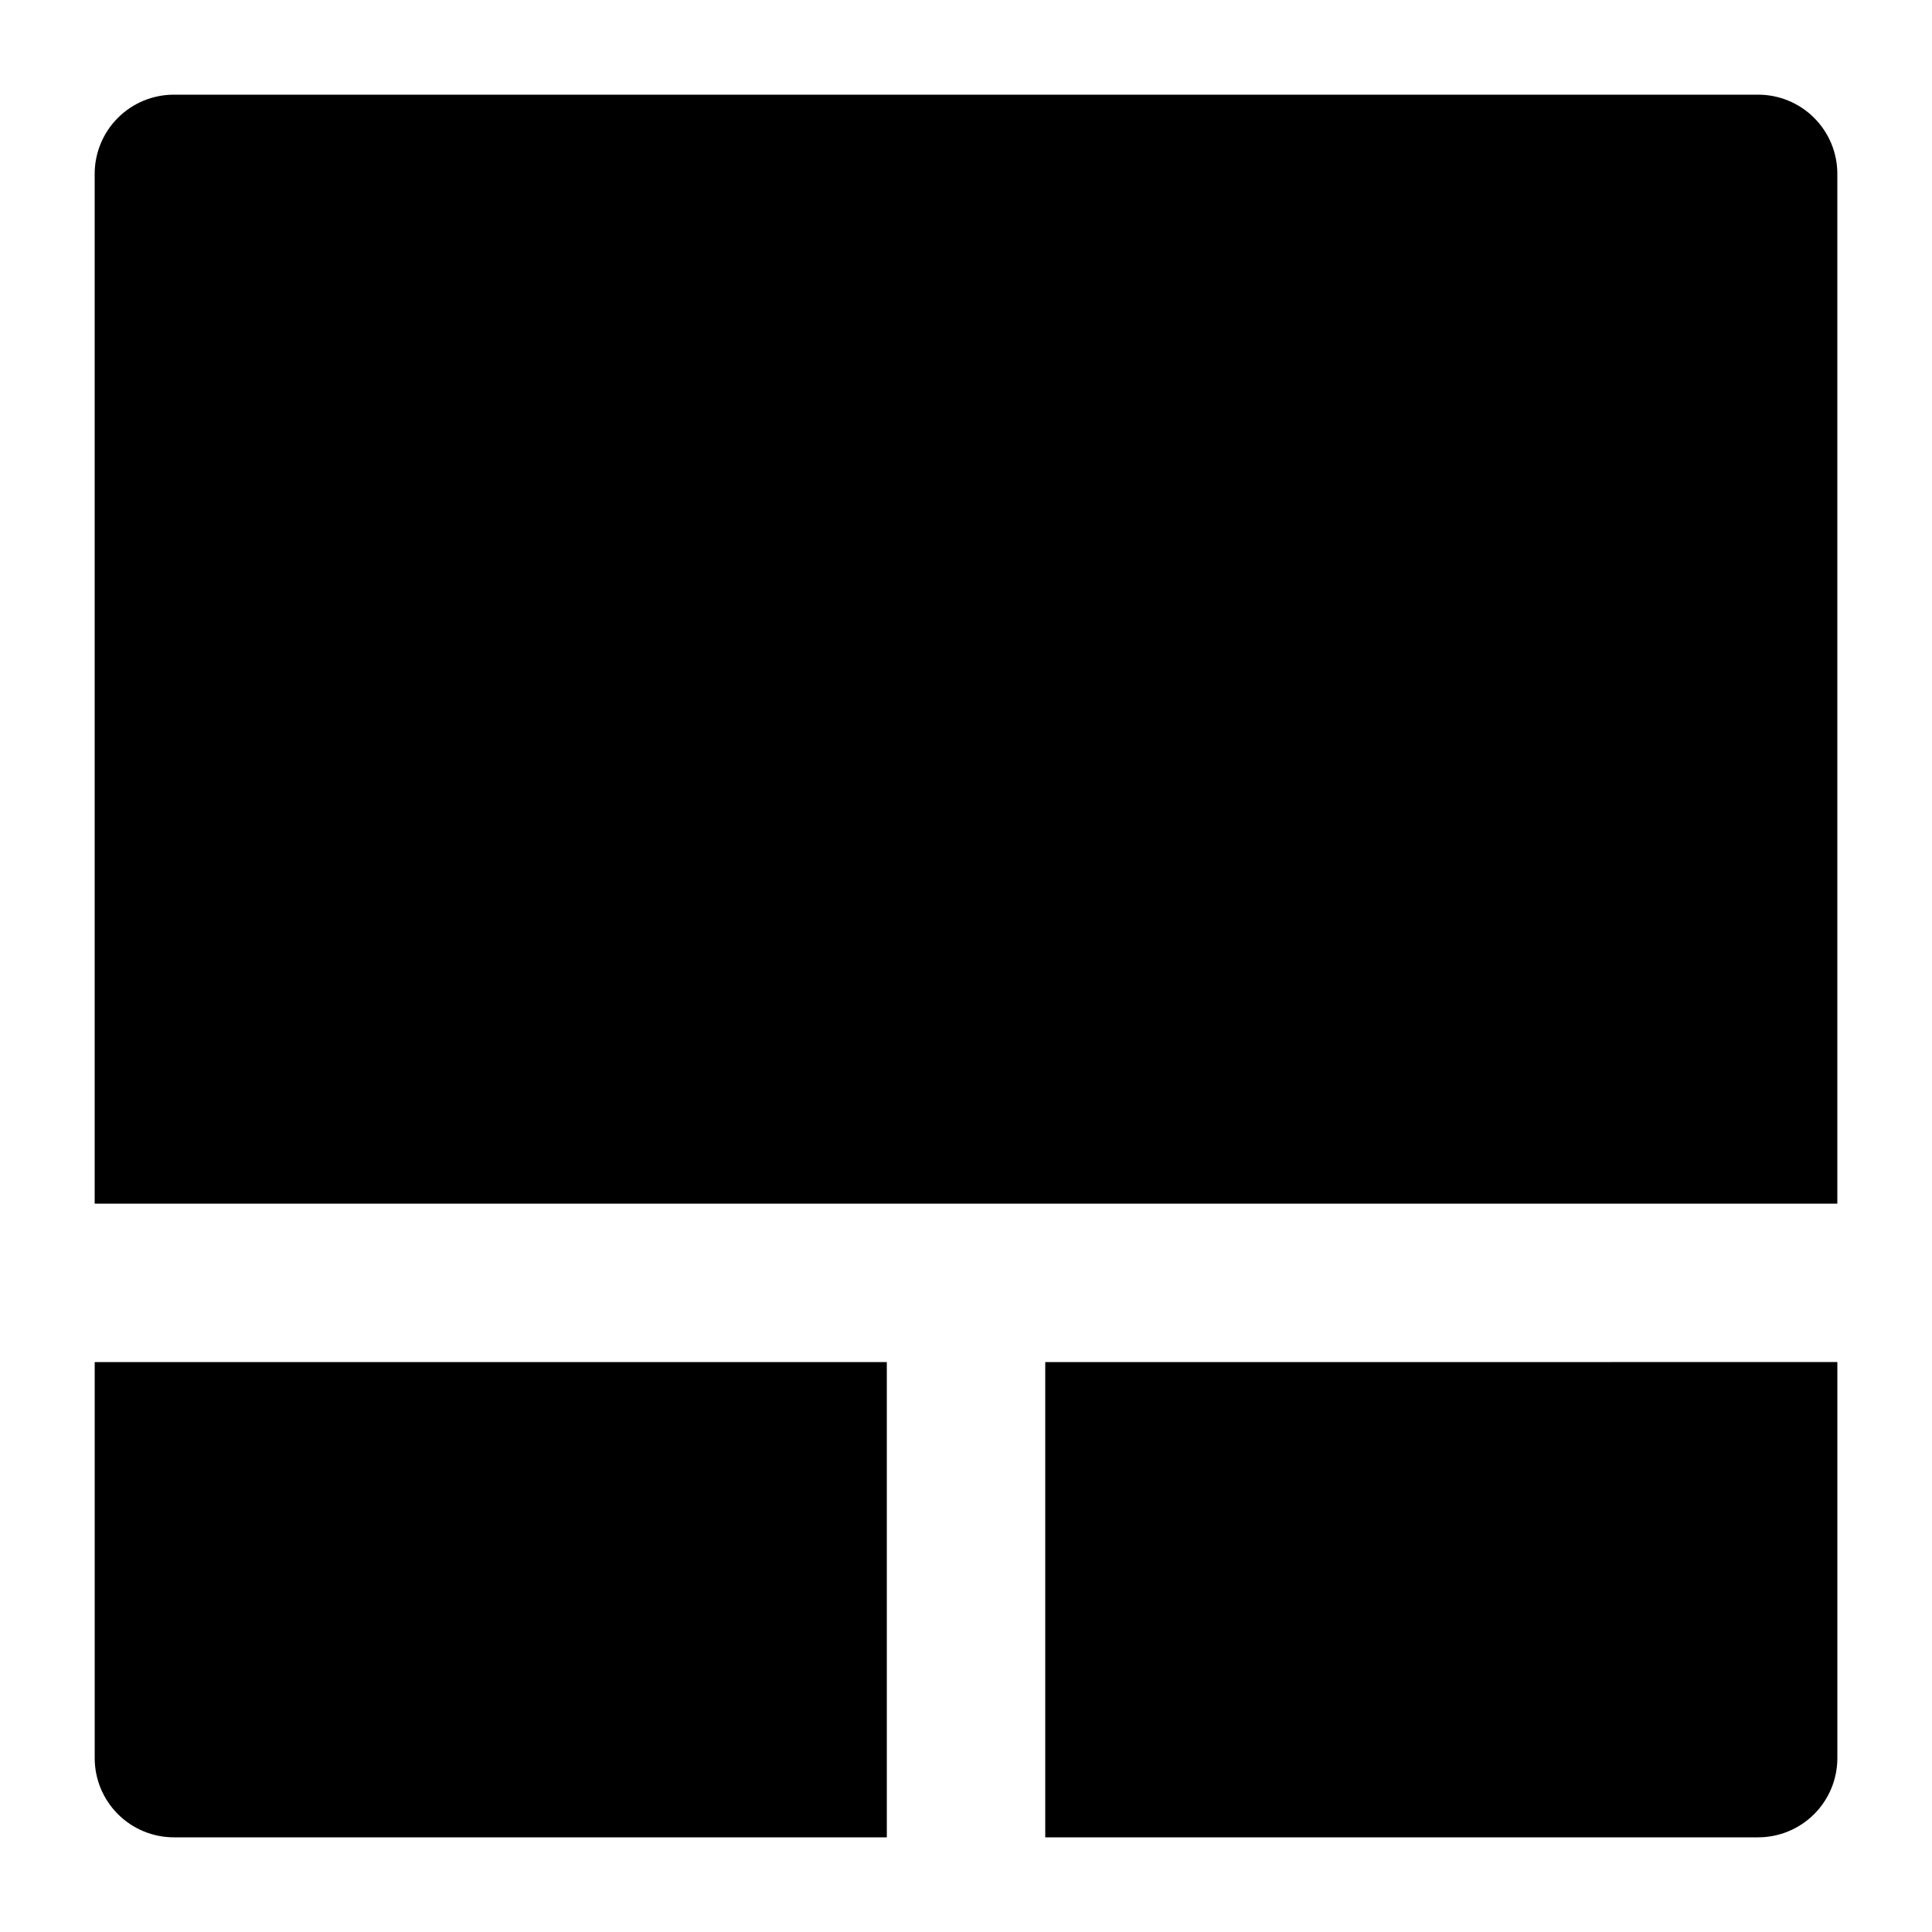 <?xml version="1.0" encoding="UTF-8"?>
<!-- Uploaded to: SVG Repo, www.svgrepo.com, Generator: SVG Repo Mixer Tools -->
<svg fill="#000000" width="800px" height="800px" version="1.1" viewBox="144 144 512 512" xmlns="http://www.w3.org/2000/svg">
 <path d="m169.09 462.98v-272.9c0-5.566 2.211-10.906 6.148-14.844s9.277-6.148 14.844-6.148h419.84c5.57 0 10.906 2.211 14.844 6.148s6.148 9.277 6.148 14.844v272.9zm251.91 41.984v125.95h188.93l-0.004-0.004c5.57 0 10.906-2.211 14.844-6.148s6.148-9.273 6.148-14.844v-104.96zm-41.984 0-209.92-0.004v104.96c0 5.57 2.211 10.906 6.148 14.844s9.277 6.148 14.844 6.148h188.93z"/>
</svg>